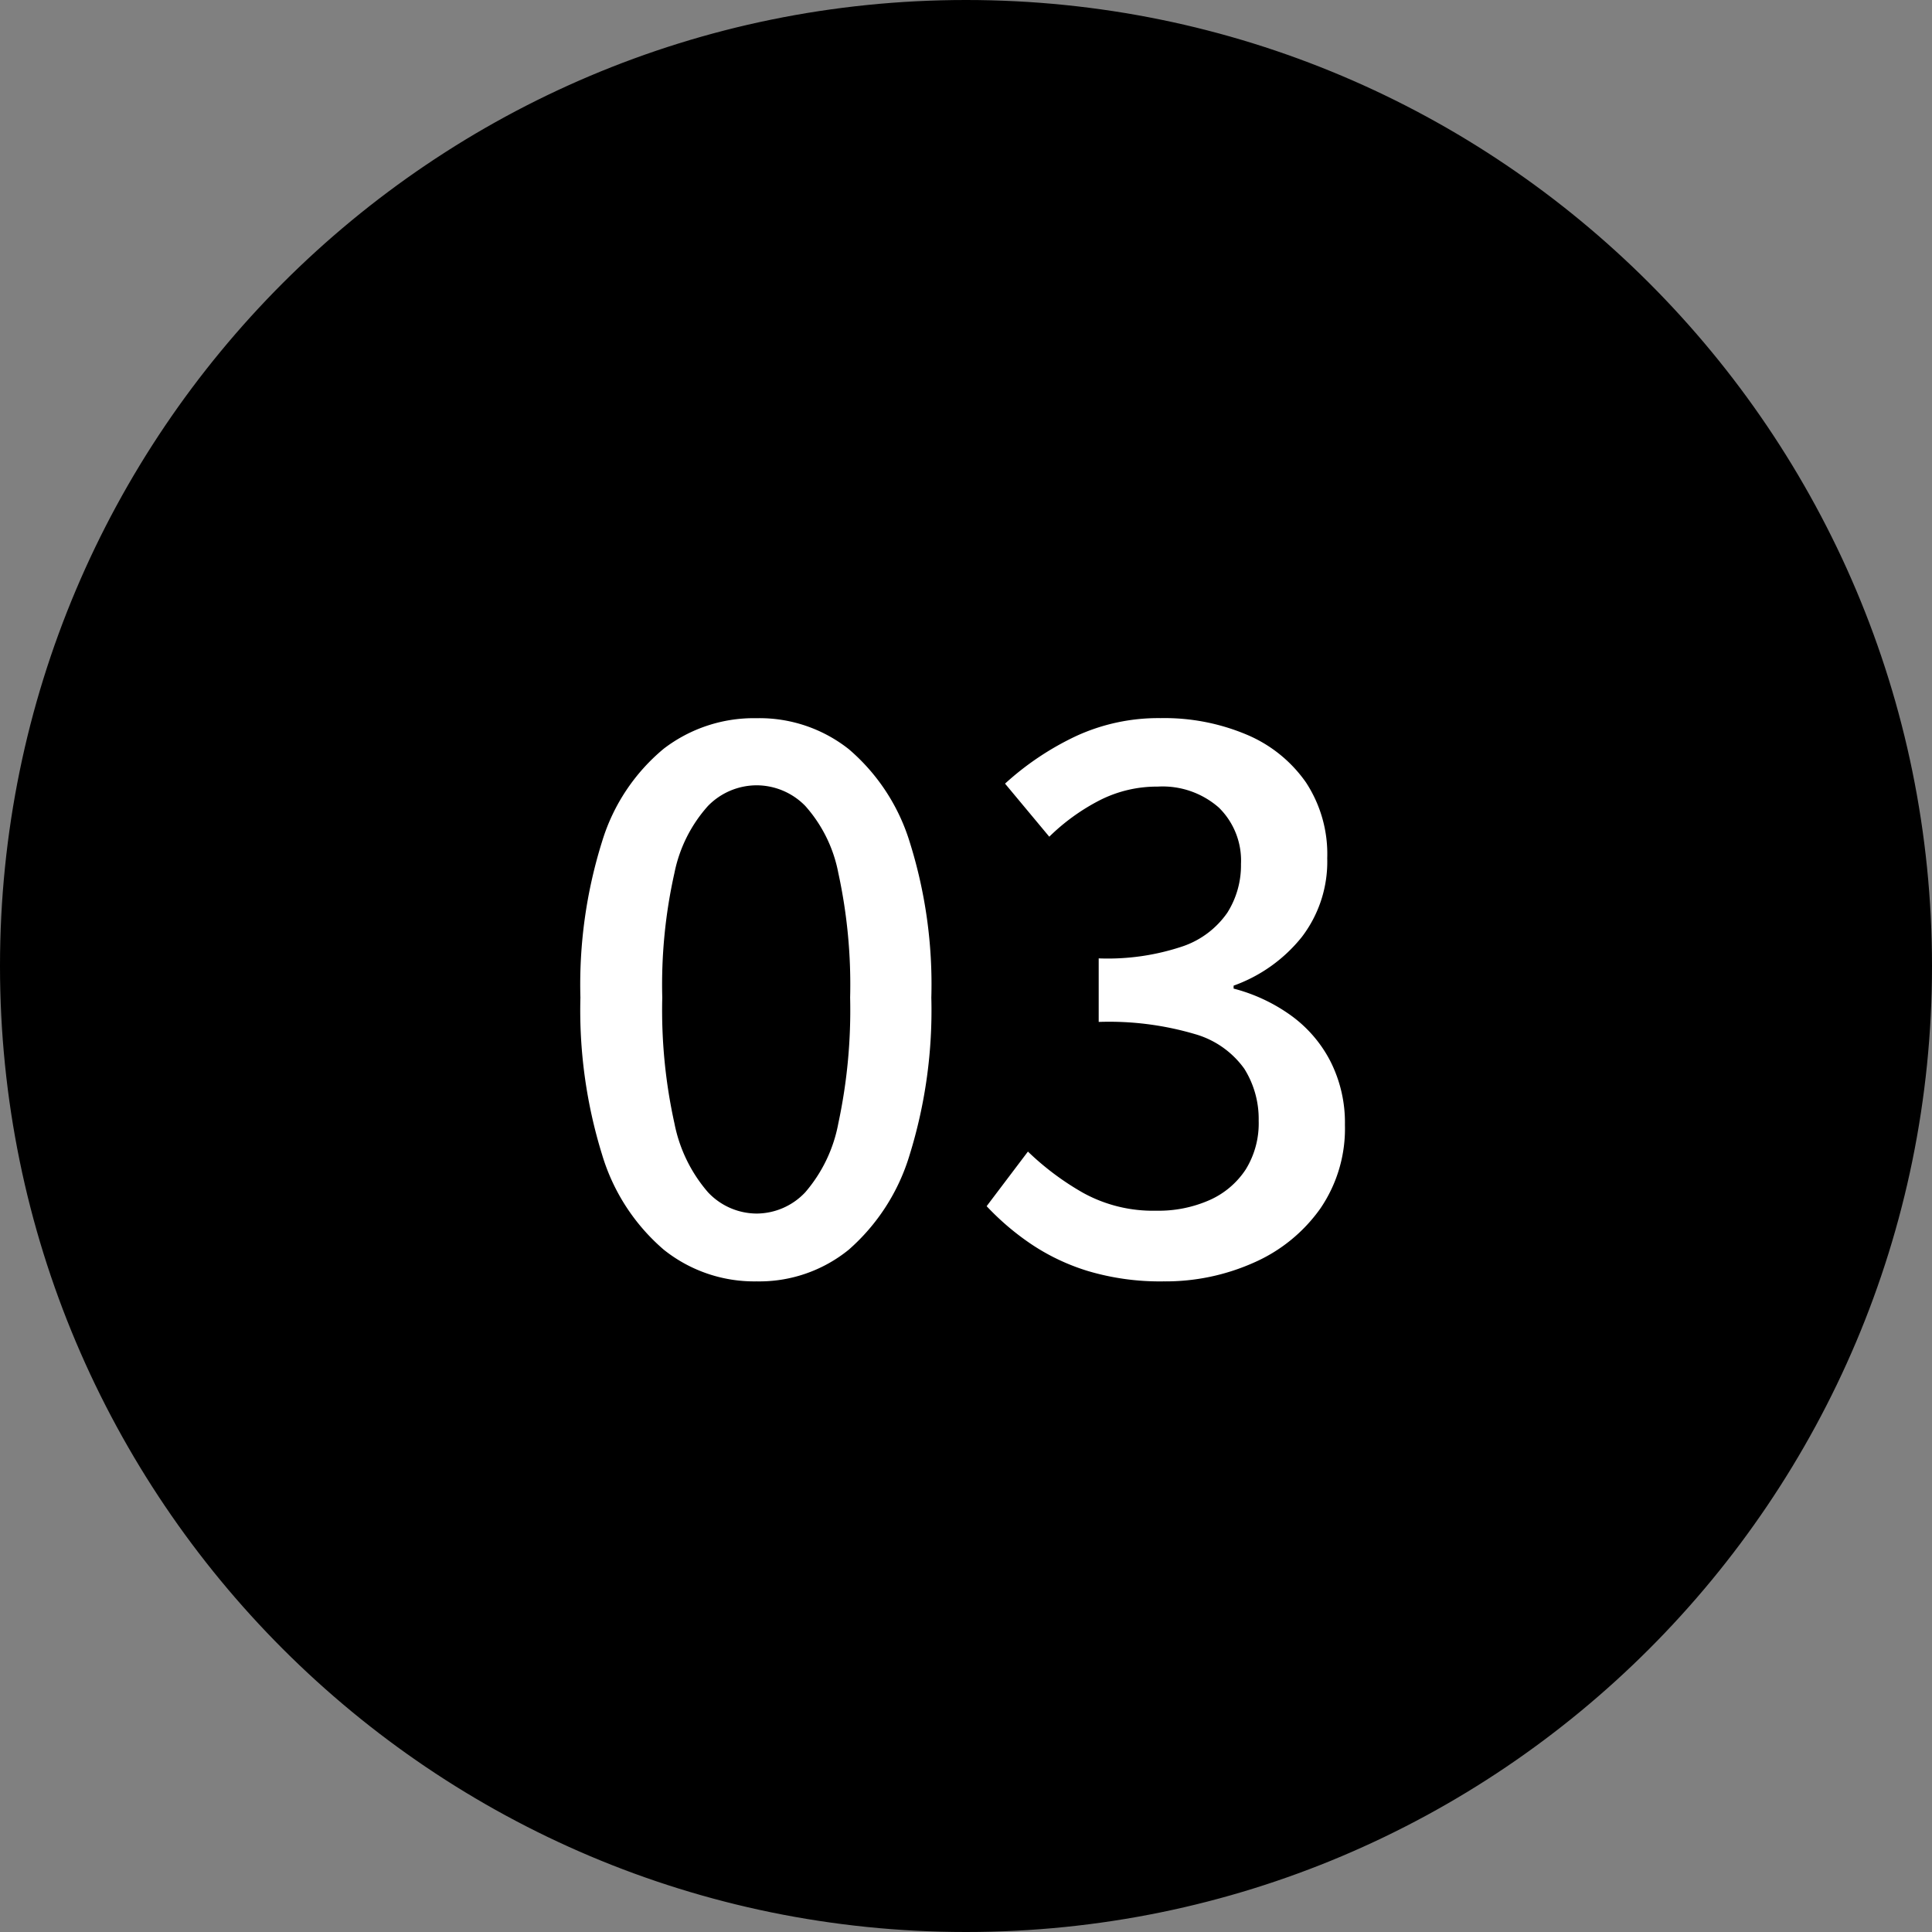 <svg xmlns="http://www.w3.org/2000/svg" width="76" height="76" viewBox="0 0 76 76"><rect x="0" y="0" width="76" height="76" fill="#808080" stroke="none"/><g id="black03" transform="translate(-2843 -4226)"><g id="&#x30D1;&#x30B9;_11100" data-name="&#x30D1;&#x30B9; 11100" transform="translate(2843 4226)"><path d="M 38 75.5 C 32.937 75.5 28.026 74.509 23.403 72.553 C 18.938 70.665 14.928 67.961 11.483 64.517 C 8.039 61.072 5.335 57.062 3.447 52.597 C 1.491 47.974 0.5 43.063 0.5 38 C 0.5 32.937 1.491 28.026 3.447 23.403 C 5.335 18.938 8.039 14.928 11.483 11.483 C 14.928 8.039 18.938 5.335 23.403 3.447 C 28.026 1.491 32.937 0.5 38 0.5 C 43.063 0.5 47.974 1.491 52.597 3.447 C 57.062 5.335 61.072 8.039 64.517 11.483 C 67.961 14.928 70.665 18.938 72.553 23.403 C 74.509 28.026 75.5 32.937 75.5 38 C 75.5 43.063 74.509 47.974 72.553 52.597 C 70.665 57.062 67.961 61.072 64.517 64.517 C 61.072 67.961 57.062 70.665 52.597 72.553 C 47.974 74.509 43.063 75.5 38 75.5 Z" stroke="none"></path><path d="M 38 1 C 33.005 1 28.159 1.978 23.598 3.907 C 19.192 5.771 15.235 8.439 11.837 11.837 C 8.439 15.235 5.771 19.192 3.907 23.598 C 1.978 28.159 1 33.005 1 38 C 1 42.995 1.978 47.841 3.907 52.402 C 5.771 56.808 8.439 60.765 11.837 64.163 C 15.235 67.561 19.192 70.229 23.598 72.093 C 28.159 74.022 33.005 75 38 75 C 42.995 75 47.841 74.022 52.402 72.093 C 56.808 70.229 60.765 67.561 64.163 64.163 C 67.561 60.765 70.229 56.808 72.093 52.402 C 74.022 47.841 75 42.995 75 38 C 75 33.005 74.022 28.159 72.093 23.598 C 70.229 19.192 67.561 15.235 64.163 11.837 C 60.765 8.439 56.808 5.771 52.402 3.907 C 47.841 1.978 42.995 1 38 1 M 38 0 C 58.987 0 76 17.013 76 38 C 76 58.987 58.987 76 38 76 C 17.013 76 0 58.987 0 38 C 0 17.013 17.013 0 38 0 Z" stroke="none" fill="#000"></path></g><path id="&#x30D1;&#x30B9;_11104" data-name="&#x30D1;&#x30B9; 11104" d="M-8.236.406A5.694,5.694,0,0,1-11.89-.841a7.911,7.911,0,0,1-2.422-3.727,19.2,19.2,0,0,1-.856-6.192,18.8,18.8,0,0,1,.856-6.148,7.62,7.62,0,0,1,2.422-3.64,5.827,5.827,0,0,1,3.654-1.2,5.662,5.662,0,0,1,3.625,1.218,7.823,7.823,0,0,1,2.392,3.639,18.664,18.664,0,0,1,.855,6.134,19.2,19.2,0,0,1-.855,6.192A8.023,8.023,0,0,1-4.611-.841,5.578,5.578,0,0,1-8.236.406Zm0-2.668A2.637,2.637,0,0,0-6.322-3.1a5.768,5.768,0,0,0,1.3-2.712,21.252,21.252,0,0,0,.464-4.945,20.677,20.677,0,0,0-.464-4.9,5.515,5.515,0,0,0-1.3-2.639,2.682,2.682,0,0,0-1.914-.812,2.682,2.682,0,0,0-1.914.812,5.6,5.6,0,0,0-1.32,2.639,20.073,20.073,0,0,0-.478,4.9,20.631,20.631,0,0,0,.478,4.945A5.861,5.861,0,0,0-10.15-3.1,2.637,2.637,0,0,0-8.236-2.262ZM7.772.406A9.912,9.912,0,0,1,4.8,0,8.418,8.418,0,0,1,2.523-1.088,10.3,10.3,0,0,1,.812-2.552L2.436-4.7A10.811,10.811,0,0,0,4.611-3.074a5.689,5.689,0,0,0,2.871.7A4.954,4.954,0,0,0,9.6-2.8,3.3,3.3,0,0,0,11.006-4a3.445,3.445,0,0,0,.507-1.914,3.713,3.713,0,0,0-.565-2.044A3.6,3.6,0,0,0,9-9.323,11.935,11.935,0,0,0,5.22-9.8V-12.3a9.251,9.251,0,0,0,3.321-.479,3.516,3.516,0,0,0,1.74-1.319,3.482,3.482,0,0,0,.536-1.914,2.916,2.916,0,0,0-.87-2.219,3.353,3.353,0,0,0-2.407-.826,4.965,4.965,0,0,0-2.277.536,8.154,8.154,0,0,0-1.987,1.435l-1.74-2.088A11.256,11.256,0,0,1,4.321-21.04a7.726,7.726,0,0,1,3.335-.711,8.332,8.332,0,0,1,3.393.653,5.384,5.384,0,0,1,2.32,1.87,5.13,5.13,0,0,1,.841,2.987,4.875,4.875,0,0,1-1,3.1,6.043,6.043,0,0,1-2.683,1.914v.116a6.751,6.751,0,0,1,2.219,1.03,5.107,5.107,0,0,1,1.58,1.812,5.336,5.336,0,0,1,.58,2.523,5.564,5.564,0,0,1-.971,3.292,6.3,6.3,0,0,1-2.6,2.117A8.506,8.506,0,0,1,7.772.406Z" transform="translate(2881 4276)" fill="#fff"></path></g></svg>